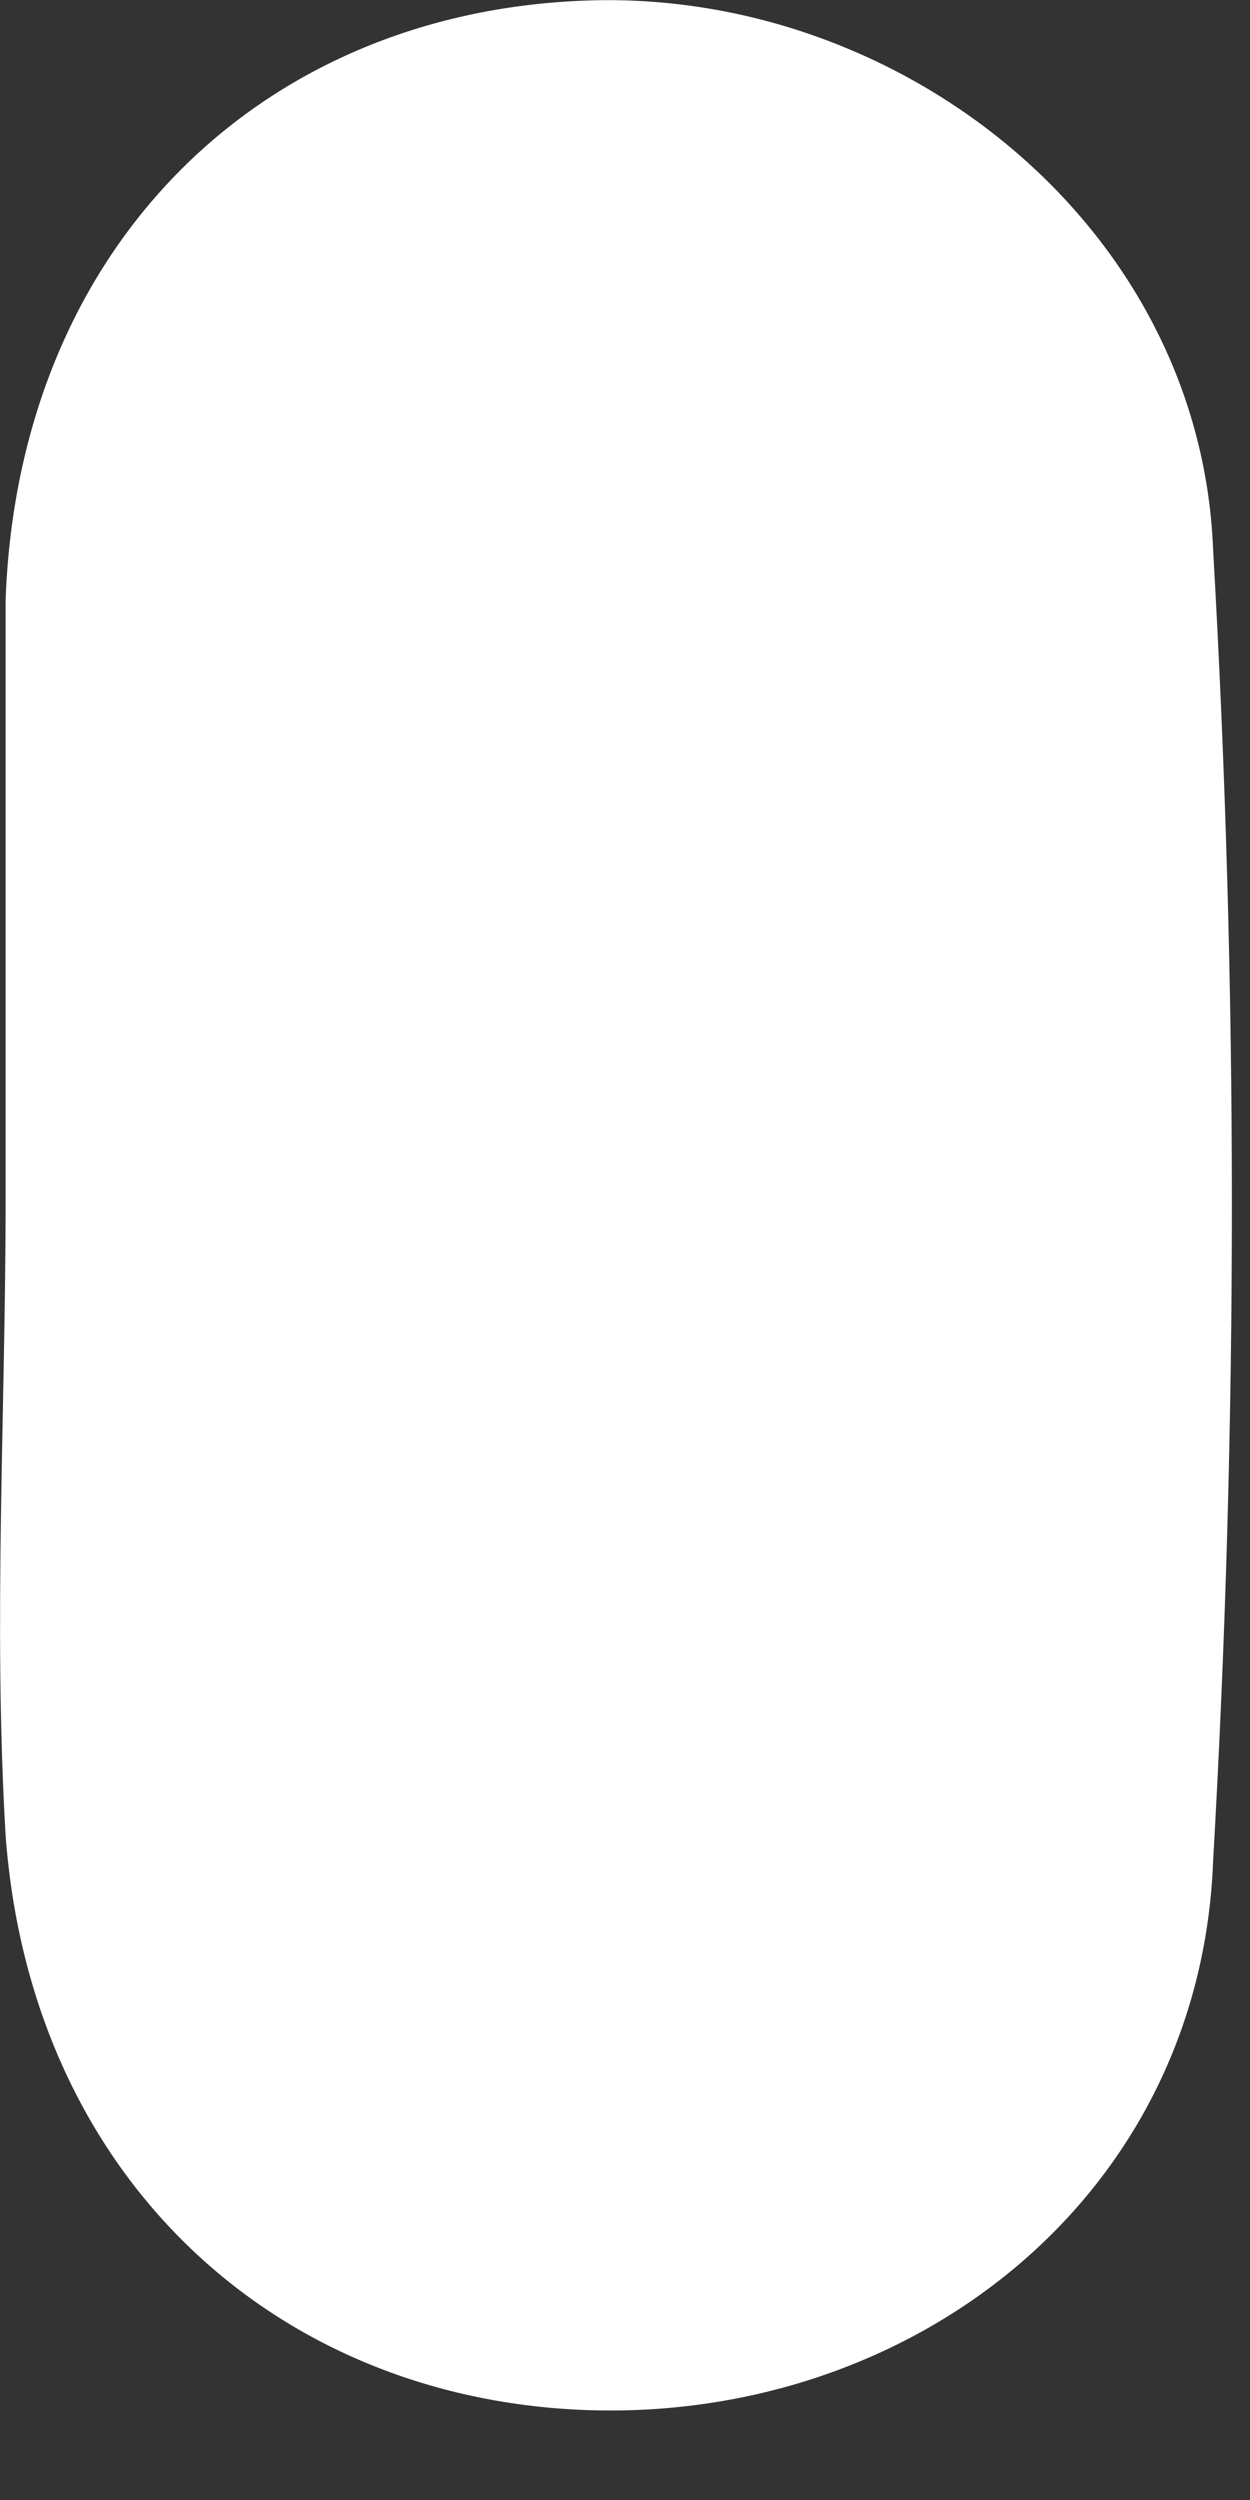 <?xml version="1.0" encoding="utf-8"?>
<svg xmlns="http://www.w3.org/2000/svg" fill="none" height="100%" overflow="visible" preserveAspectRatio="none" style="display: block;" viewBox="0 0 2 4" width="100%">
<rect x="0" y="0" width="2" height="4" fill="#333333" stroke="none"/>
<path d="M0.009 1.918C0.009 1.599 0.009 1.279 0.009 0.96C0.029 0.4 0.411 0.021 0.935 0.001C1.438 -0.019 1.921 0.36 1.941 0.88C1.981 1.579 1.981 2.278 1.941 2.977C1.921 3.516 1.458 3.876 0.935 3.856C0.432 3.836 0.049 3.476 0.009 2.937C-0.011 2.597 0.009 2.258 0.009 1.918Z" fill="white" id="Vector"/>
</svg>